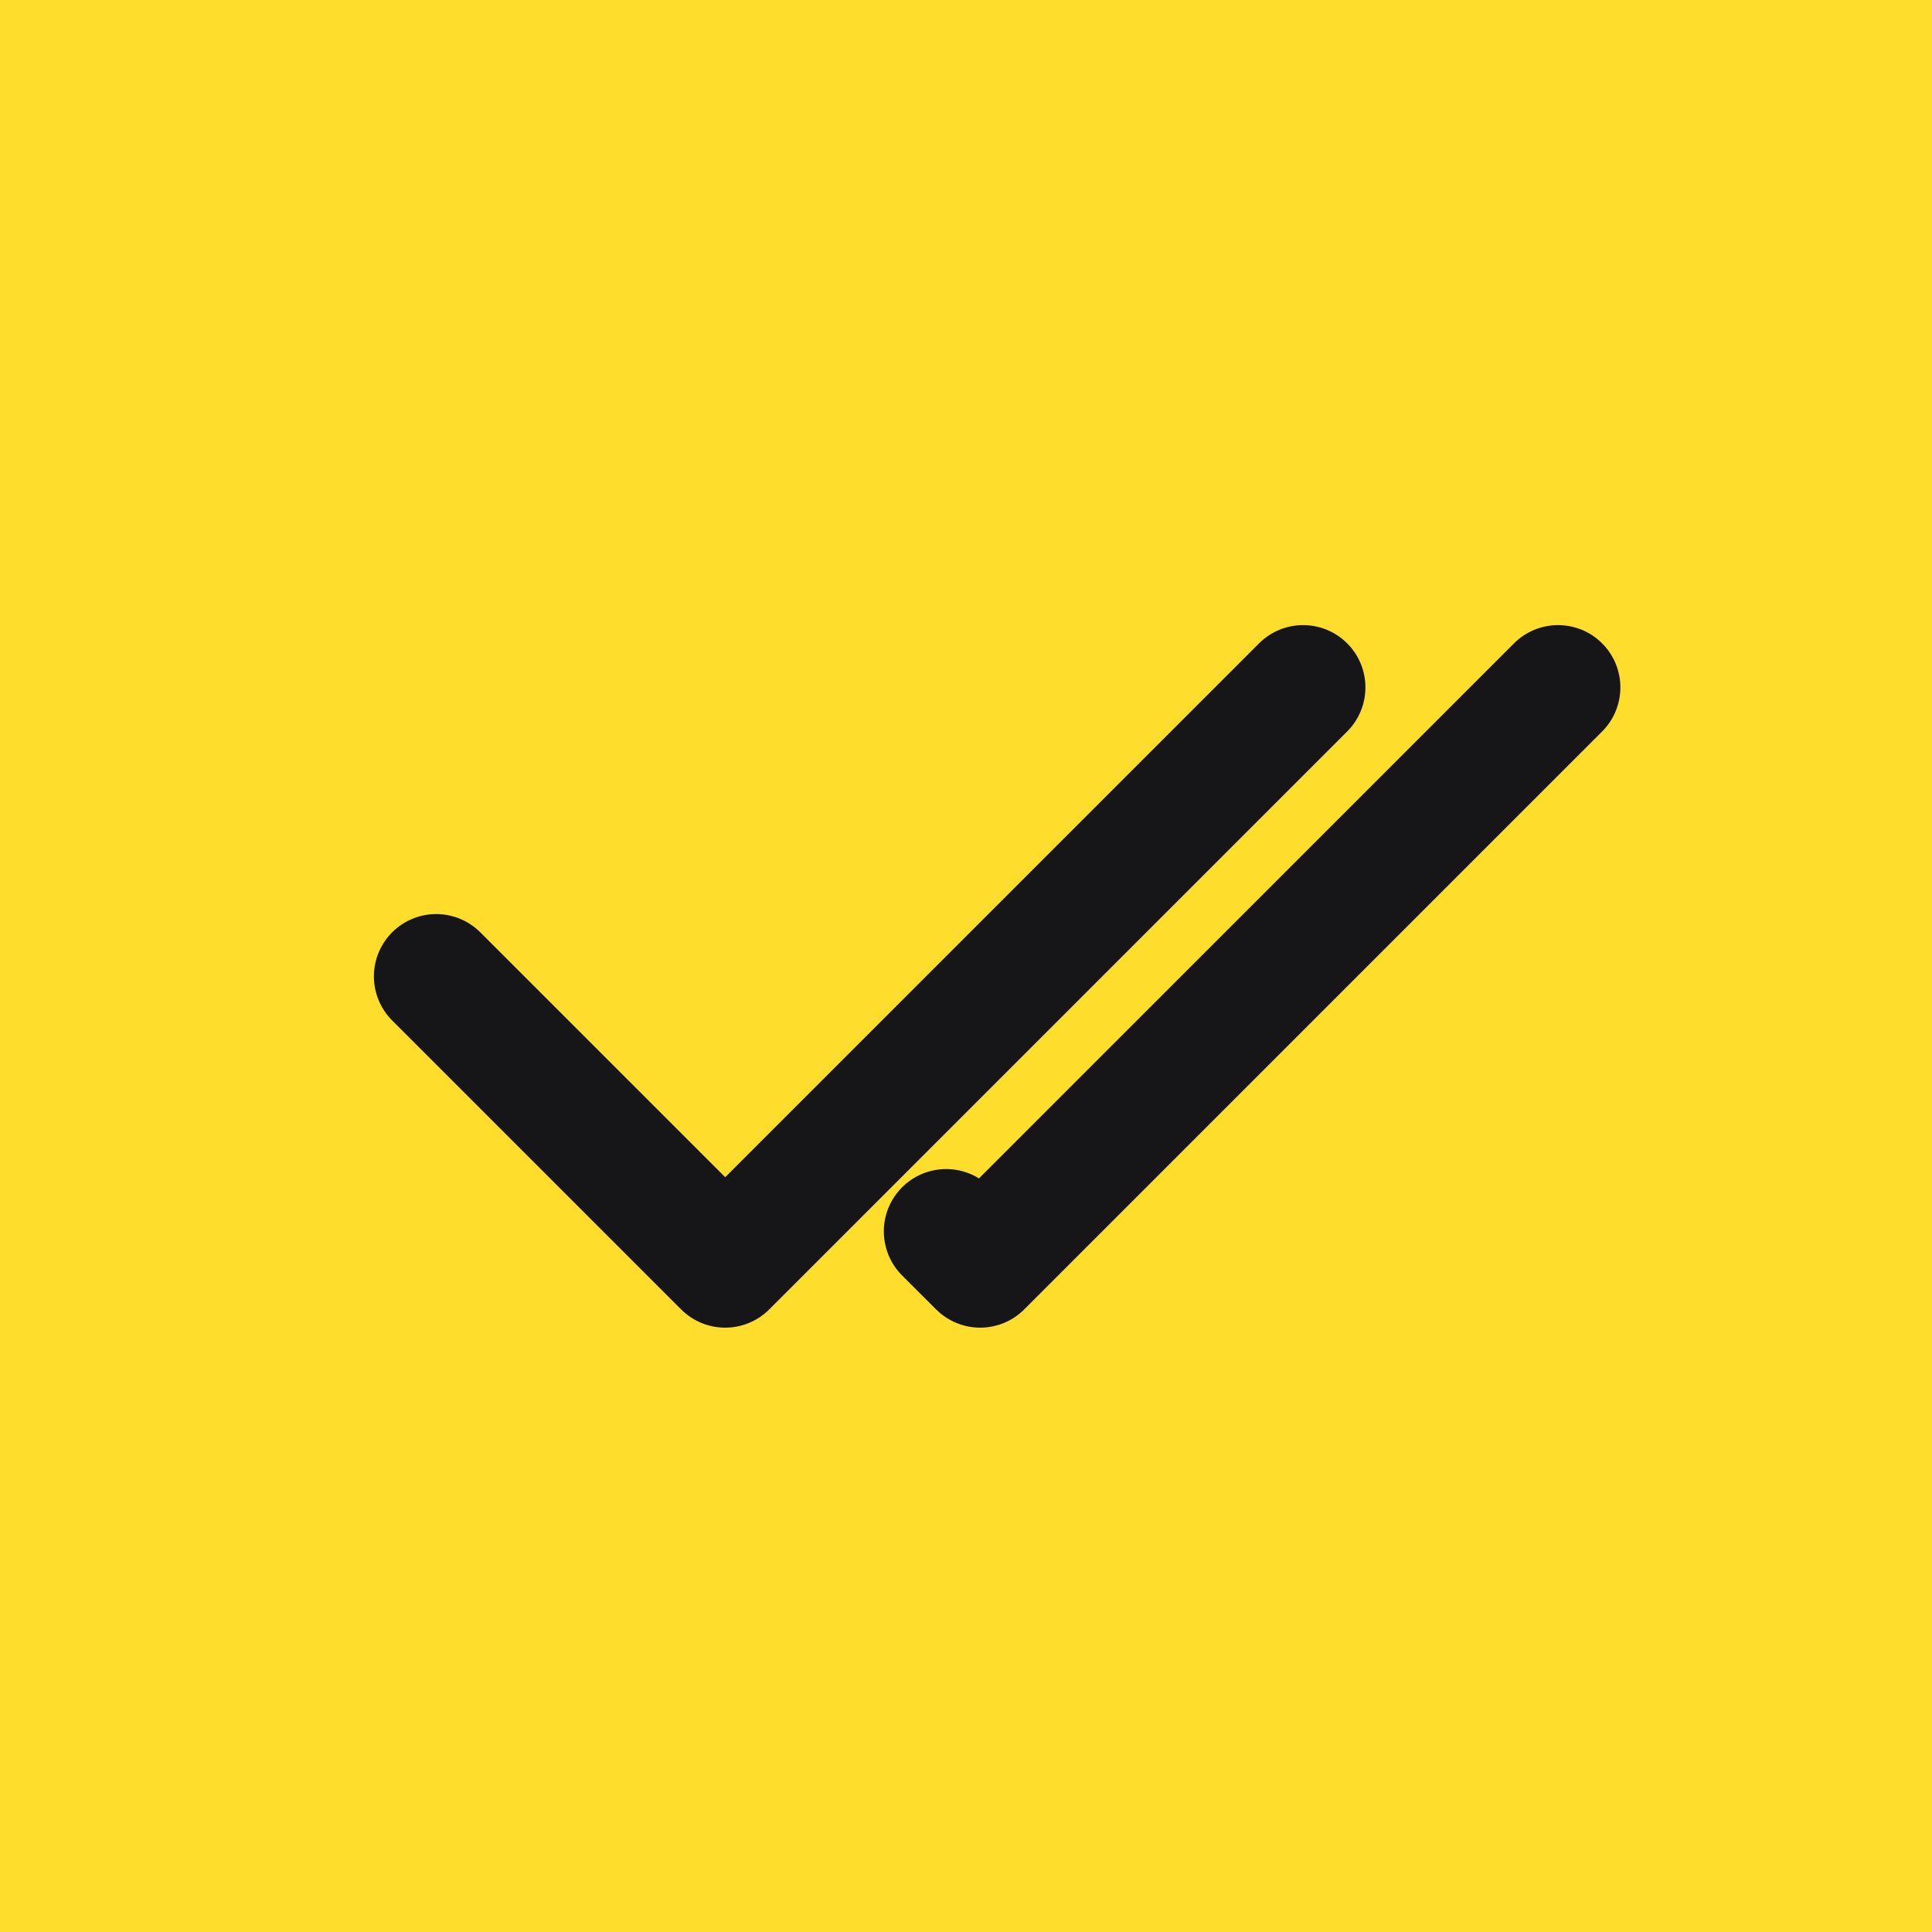 <?xml version="1.0" encoding="UTF-8"?> <svg xmlns="http://www.w3.org/2000/svg" width="51" height="51" viewBox="0 0 51 51" fill="none"><rect width="51" height="51" fill="#FFDD2D"></rect><path d="M11.515 25.774L19.143 33.402L34.399 18.146" stroke="#161619" stroke-width="3.29" stroke-linecap="round" stroke-linejoin="round"></path><path d="M24.976 32.505L25.874 33.402L41.129 18.146" stroke="#161619" stroke-width="3.29" stroke-linecap="round" stroke-linejoin="round"></path></svg> 